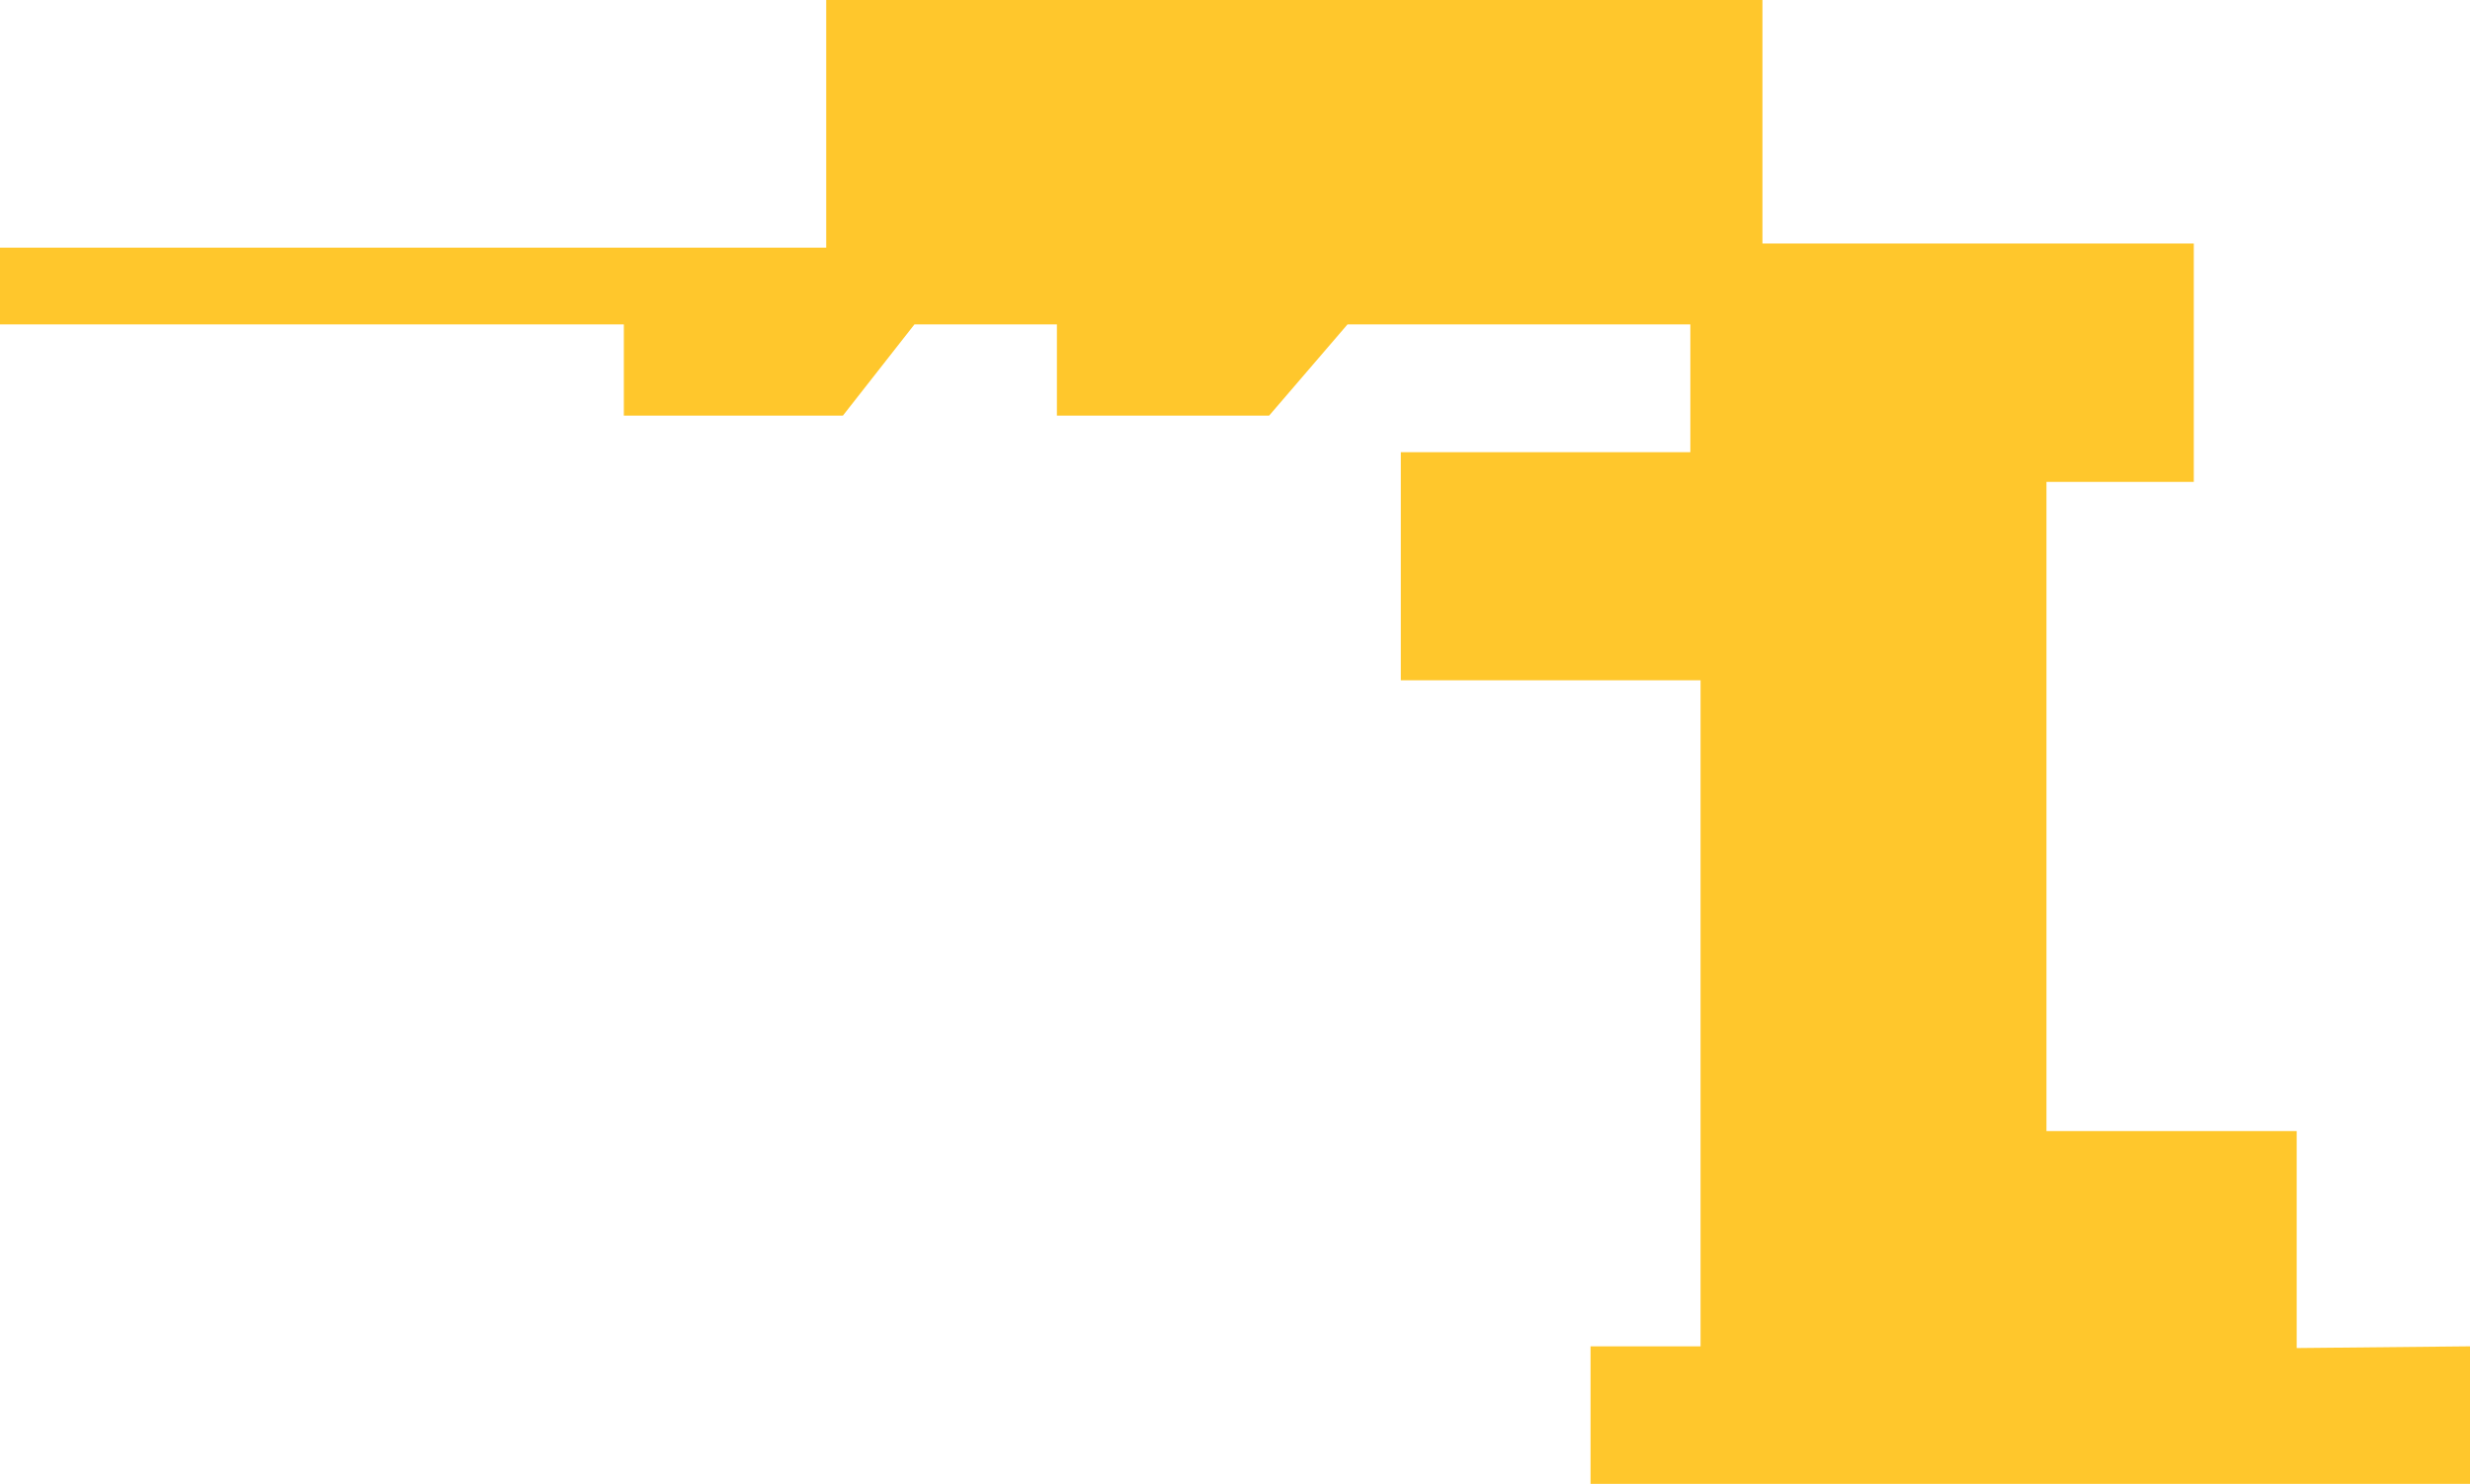 <?xml version="1.0" encoding="utf-8"?>
<svg xmlns="http://www.w3.org/2000/svg" fill="none" height="100%" overflow="visible" preserveAspectRatio="none" style="display: block;" viewBox="0 0 35.761 21.483" width="100%">
<path d="M35.761 19.492V21.483H23.028V19.492H24.621V9.849H20.281V6.547H24.473V4.697H19.509L18.375 6.017H15.302V4.697H13.239L12.204 6.017H9.032V4.697H0V3.586H11.962V0H25.517V3.526H31.762V6.977H29.629V16.376H33.252V19.517L35.761 19.492Z" fill="#FFC72C" id="Vector"/>
</svg>